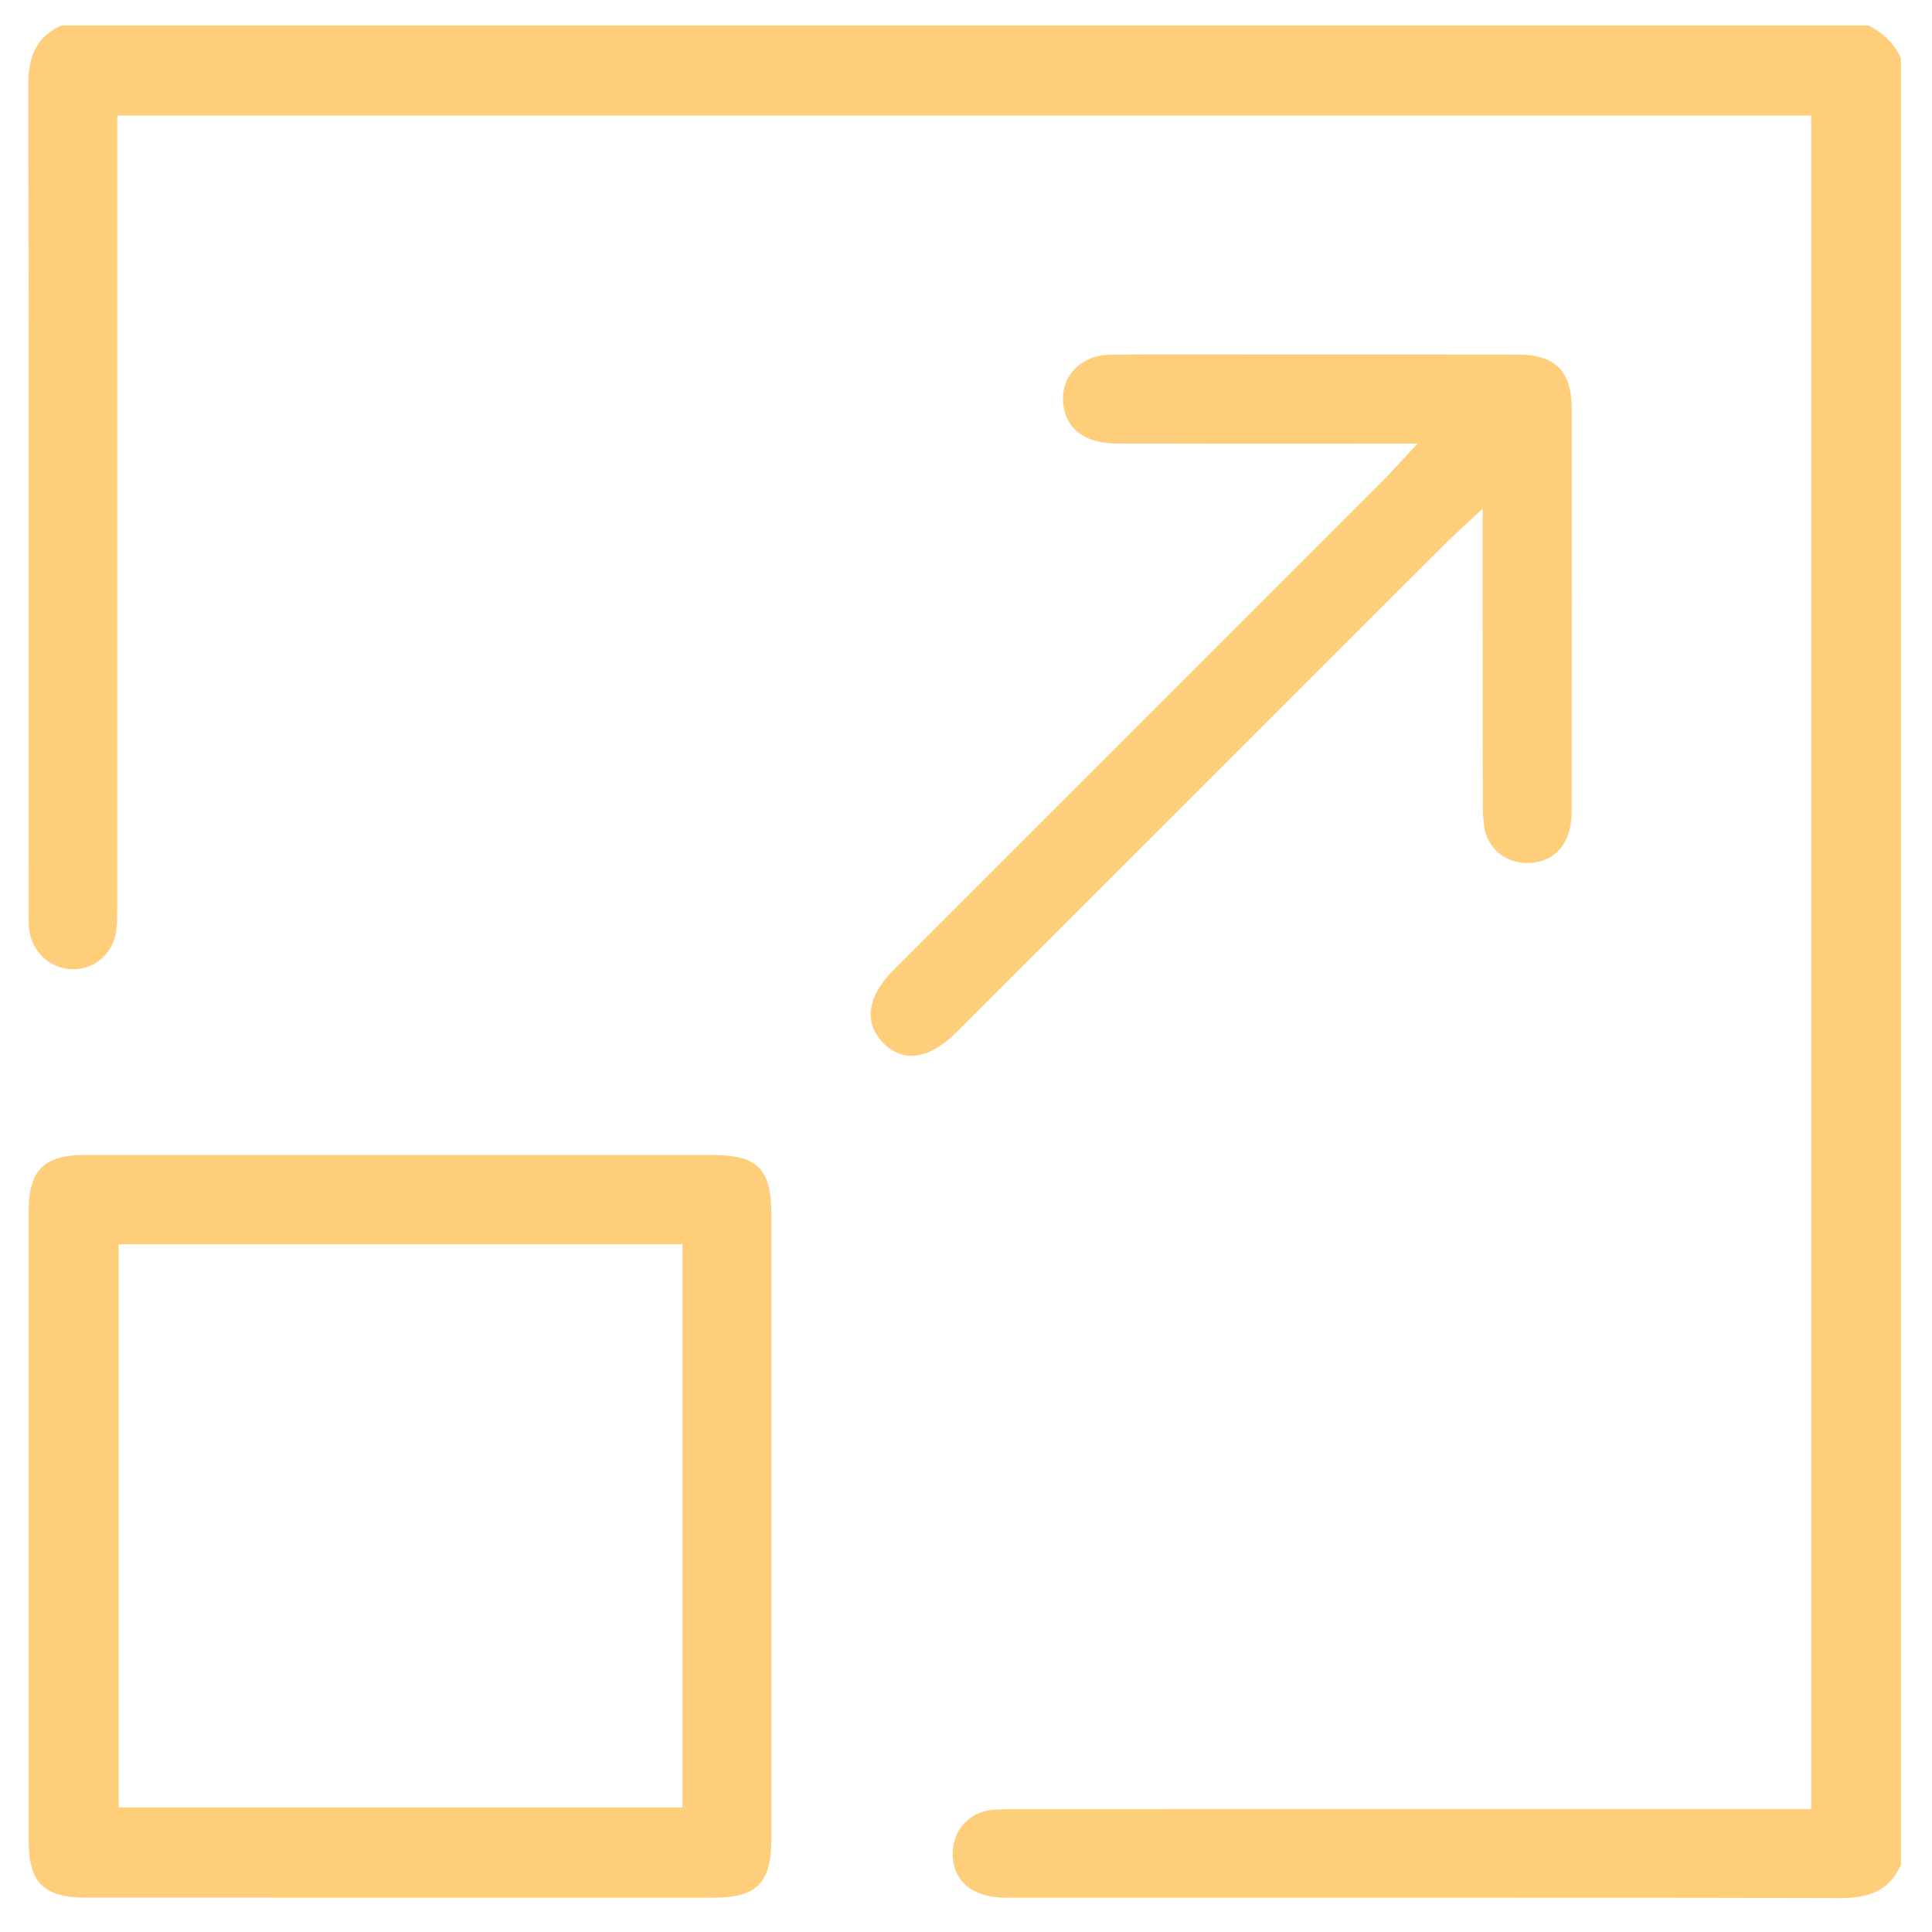 <svg width="38" height="38" viewBox="0 0 38 38" fill="none" xmlns="http://www.w3.org/2000/svg">
<path d="M36.201 37.334C33.044 37.325 29.93 37.325 27.3 37.325L19.773 37.325C19.424 37.325 19.143 37.229 18.962 37.046C18.811 36.895 18.736 36.694 18.737 36.45C18.739 36.011 19.052 35.656 19.482 35.603C19.632 35.584 19.785 35.584 19.948 35.584H19.966C23.537 35.583 27.107 35.583 30.678 35.583H35.624V2.273H2.306V5.272C2.306 9.451 2.306 13.628 2.306 17.807V17.844C2.306 17.989 2.306 18.125 2.293 18.26C2.249 18.726 1.89 19.065 1.438 19.065C0.978 19.06 0.608 18.707 0.569 18.244C0.562 18.161 0.563 18.075 0.563 17.985V17.898C0.563 16.602 0.563 15.306 0.564 14.011C0.566 9.972 0.567 5.795 0.555 1.688C0.553 1.063 0.743 0.715 1.207 0.5H36.745C37.039 0.639 37.25 0.85 37.389 1.144V36.681C37.175 37.145 36.831 37.333 36.209 37.333H36.201V37.334Z" fill="#FFCE7B"/>
<path d="M1.686 37.324C0.858 37.324 0.564 37.03 0.564 36.2C0.564 32.07 0.564 27.94 0.564 23.81C0.564 23.026 0.867 22.719 1.643 22.718C2.529 22.717 3.413 22.716 4.299 22.716L7.892 22.717H11.505C12.347 22.717 13.19 22.717 14.032 22.718C14.894 22.719 15.171 22.996 15.171 23.86C15.172 27.966 15.172 32.071 15.171 36.177C15.171 37.035 14.885 37.325 14.039 37.325H7.862L1.686 37.324ZM2.334 35.55H13.423V24.472H2.334V35.55Z" fill="#FFCE7B"/>
<path d="M17.928 20.767C17.727 20.767 17.541 20.683 17.374 20.515C16.983 20.121 17.055 19.599 17.572 19.081C17.572 19.081 25.265 11.39 27.237 9.418C27.297 9.357 27.355 9.295 27.431 9.211C27.472 9.167 27.517 9.118 27.572 9.06L27.884 8.725L24.163 8.726C23.425 8.726 22.687 8.725 21.949 8.723C21.38 8.721 21.006 8.467 20.924 8.023C20.874 7.756 20.934 7.501 21.094 7.307C21.268 7.096 21.535 6.978 21.849 6.976C22.294 6.972 22.738 6.971 23.183 6.971C23.499 6.971 23.816 6.972 24.133 6.972C24.45 6.973 24.766 6.973 25.083 6.973H27.865C28.525 6.973 29.184 6.973 29.844 6.974C30.593 6.975 30.913 7.295 30.915 8.044C30.916 10.685 30.916 13.326 30.913 15.967C30.913 16.587 30.578 16.973 30.039 16.973C30.02 16.973 30.001 16.973 29.981 16.972C29.59 16.953 29.269 16.677 29.2 16.3C29.169 16.133 29.165 15.958 29.164 15.794C29.162 14.548 29.162 13.301 29.162 12.055V10.004L28.827 10.316C28.768 10.372 28.718 10.418 28.674 10.459C28.591 10.534 28.53 10.592 28.469 10.651C26.055 13.063 18.802 20.311 18.802 20.311C18.505 20.609 18.202 20.767 17.928 20.767Z" fill="#FFCE7B"/>
</svg>
